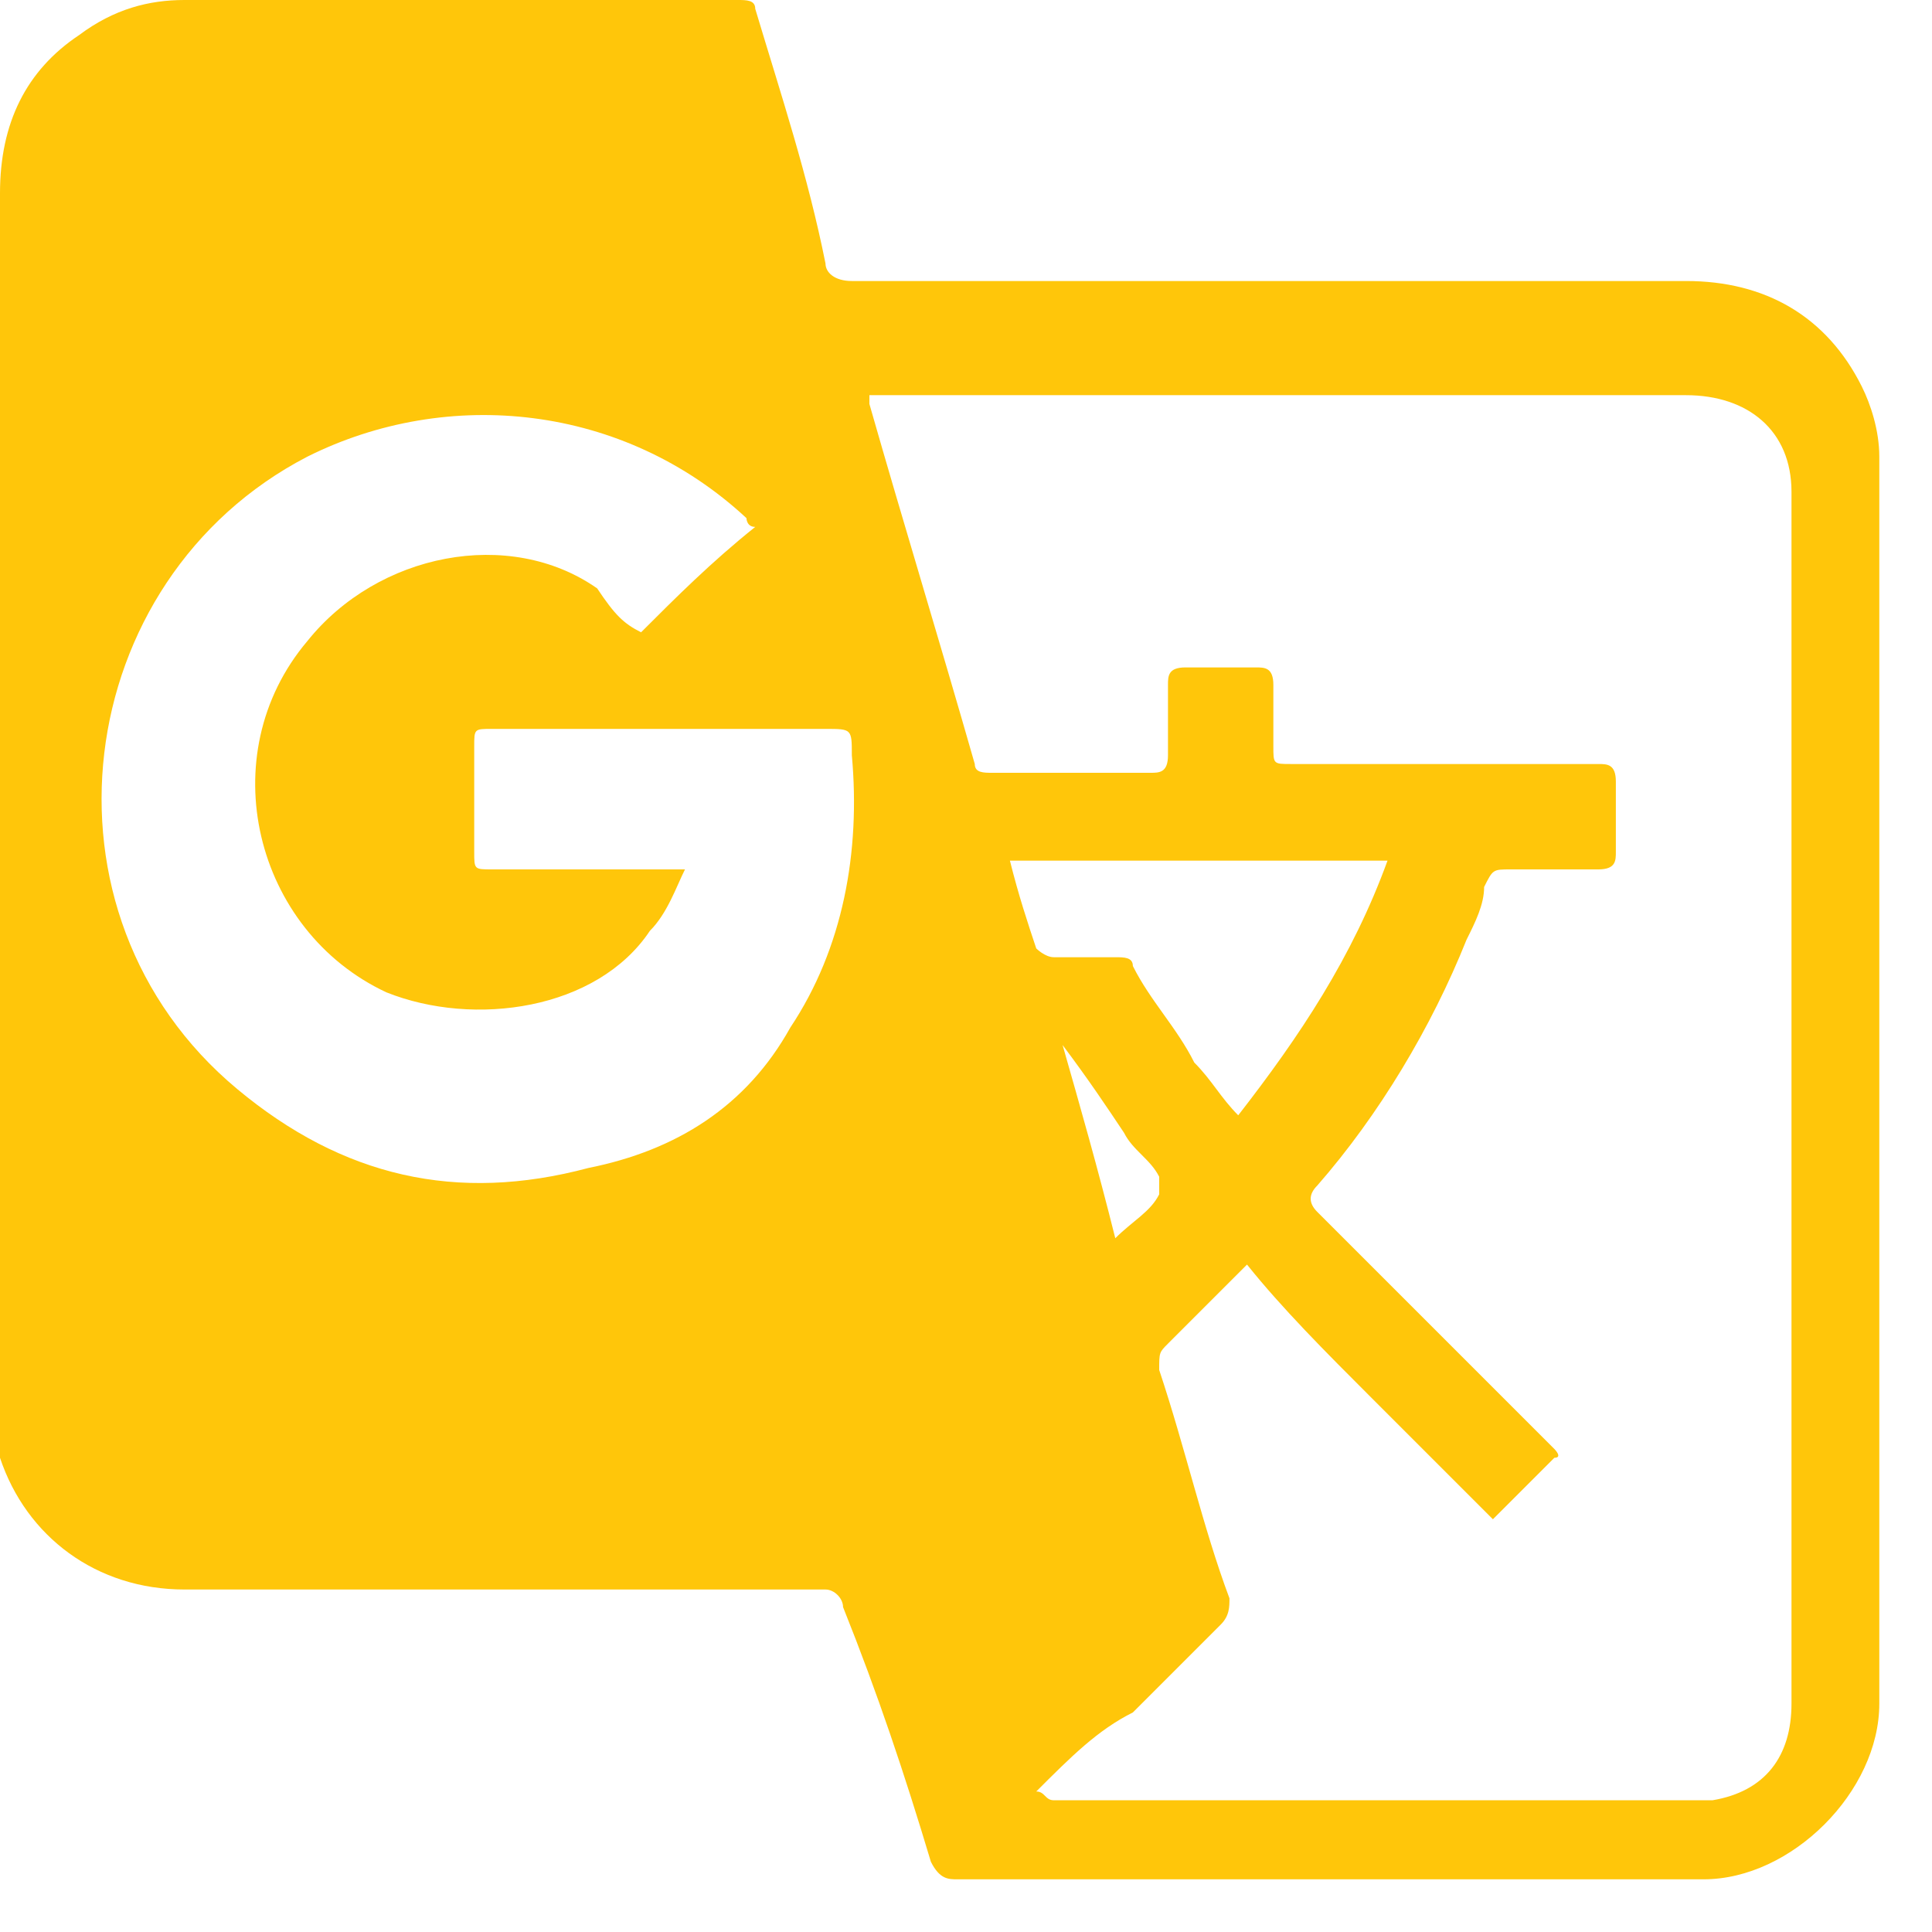 <svg width="22" height="22" viewBox="0 0 22 22" fill="none" xmlns="http://www.w3.org/2000/svg">
<g clip-path="url(#clip0_7_253)">
<path d="M0 9.1C0 6.8 0 4.5 0 2.2C0 1.4 0.3 0.8 0.9 0.4C1.3 0.1 1.7 0 2.1 0C3.8 0 5.6 0 7.3 0C7.7 0 8 0 8.4 0C8.5 0 8.6 0 8.6 0.1C8.9 1.1 9.2 2 9.4 3C9.4 3.1 9.5 3.2 9.7 3.2C12.9 3.2 16 3.2 19.2 3.2C20.1 3.2 20.8 3.6 21.2 4.4C21.3 4.6 21.4 4.9 21.4 5.2C21.4 6.6 21.4 8 21.4 9.4C21.4 11.7 21.4 14 21.4 16.3C21.4 17.3 21.4 18.4 21.4 19.4C21.4 20.4 20.4 21.4 19.4 21.4C18 21.4 16.7 21.4 15.3 21.4C13.8 21.4 12.3 21.4 10.9 21.4C10.8 21.4 10.7 21.4 10.6 21.2C10.3 20.2 10 19.3 9.6 18.3C9.6 18.2 9.5 18.1 9.4 18.1C7 18.1 4.5 18.1 2.1 18.1C1.1 18.1 0.3 17.5 0 16.6C0 16.5 0 16.2 0 16C0 13.7 0 11.4 0 9.1ZM11.8 20.4C11.9 20.4 11.9 20.4 11.8 20.4C11.9 20.4 11.9 20.5 12 20.5C14.4 20.5 16.9 20.5 19.3 20.5C19.4 20.5 19.5 20.5 19.5 20.5C20.1 20.4 20.4 20 20.4 19.4C20.4 14.8 20.4 10.2 20.4 5.6C20.4 4.9 19.9 4.5 19.2 4.5C16.3 4.5 13.5 4.5 10.6 4.5H9.9C9.9 4.6 9.9 4.6 9.9 4.6C10.3 6 10.7 7.3 11.1 8.7C11.1 8.8 11.2 8.8 11.3 8.8C11.9 8.8 12.5 8.8 13.1 8.8C13.2 8.8 13.3 8.8 13.3 8.6C13.3 8.3 13.3 8.1 13.3 7.8C13.3 7.7 13.3 7.6 13.5 7.6C13.8 7.6 14 7.6 14.3 7.6C14.4 7.6 14.5 7.6 14.5 7.8C14.5 8 14.5 8.3 14.5 8.5C14.5 8.7 14.5 8.7 14.7 8.7C15.9 8.7 17 8.7 18.2 8.7C18.3 8.7 18.4 8.7 18.4 8.9C18.4 9.2 18.4 9.4 18.4 9.7C18.4 9.8 18.4 9.9 18.2 9.9C17.9 9.9 17.6 9.9 17.2 9.9C17 9.9 17 9.9 16.9 10.1C16.9 10.3 16.8 10.5 16.7 10.7C16.3 11.7 15.7 12.7 15 13.5C14.9 13.6 14.9 13.7 15 13.8C15.7 14.5 16.4 15.2 17.1 15.9C17.3 16.1 17.5 16.3 17.7 16.5C17.7 16.5 17.8 16.6 17.7 16.6C17.5 16.8 17.2 17.1 17 17.3C16.5 16.8 16.1 16.4 15.6 15.9C15.1 15.4 14.6 14.9 14.2 14.4C13.9 14.7 13.6 15 13.3 15.3C13.2 15.4 13.2 15.4 13.2 15.6C13.5 16.5 13.7 17.4 14 18.2C14 18.3 14 18.4 13.9 18.5C13.6 18.8 13.2 19.2 12.9 19.5C12.5 19.7 12.2 20 11.8 20.4ZM8.6 6C8.5 6 8.5 5.9 8.5 5.9C7.1 4.6 5.1 4.4 3.5 5.2C0.8 6.6 0.3 10.4 2.7 12.4C3.9 13.4 5.2 13.7 6.7 13.3C7.7 13.1 8.5 12.6 9 11.7C9.6 10.8 9.8 9.7 9.7 8.6C9.7 8.3 9.7 8.3 9.4 8.3C9.3 8.3 9.3 8.3 9.2 8.3C8 8.3 6.8 8.3 5.6 8.3C5.4 8.3 5.4 8.3 5.4 8.5C5.4 8.9 5.4 9.3 5.4 9.7C5.4 9.9 5.4 9.9 5.6 9.9C6.2 9.9 6.9 9.9 7.5 9.9C7.6 9.9 7.6 9.9 7.8 9.9C7.7 10.1 7.6 10.4 7.4 10.6C6.8 11.5 5.4 11.7 4.4 11.3C2.9 10.6 2.4 8.6 3.5 7.3C4.3 6.3 5.8 6 6.8 6.7C7 7 7.1 7.1 7.3 7.2C7.7 6.8 8.1 6.4 8.6 6ZM14.1 12.7C14.8 11.8 15.4 10.9 15.8 9.8H11.5C11.6 10.2 11.7 10.5 11.8 10.8C11.8 10.8 11.9 10.9 12 10.9C12.2 10.9 12.5 10.9 12.7 10.9C12.8 10.9 12.9 10.9 12.9 11C13.1 11.4 13.4 11.7 13.6 12.1C13.8 12.3 13.9 12.5 14.1 12.7ZM12.1 11.9C12.3 12.6 12.5 13.3 12.7 14.1C12.9 13.9 13.1 13.8 13.2 13.6C13.2 13.6 13.2 13.5 13.2 13.4C13.1 13.2 12.9 13.1 12.8 12.9C12.6 12.6 12.4 12.3 12.1 11.9Z" fill="#FFC60A"/>
</g>
<defs>
<clipPath id="clip0_7_253">
<rect width="21.5" height="21.5" fill="white"/>
</clipPath>
</defs>
</svg>

